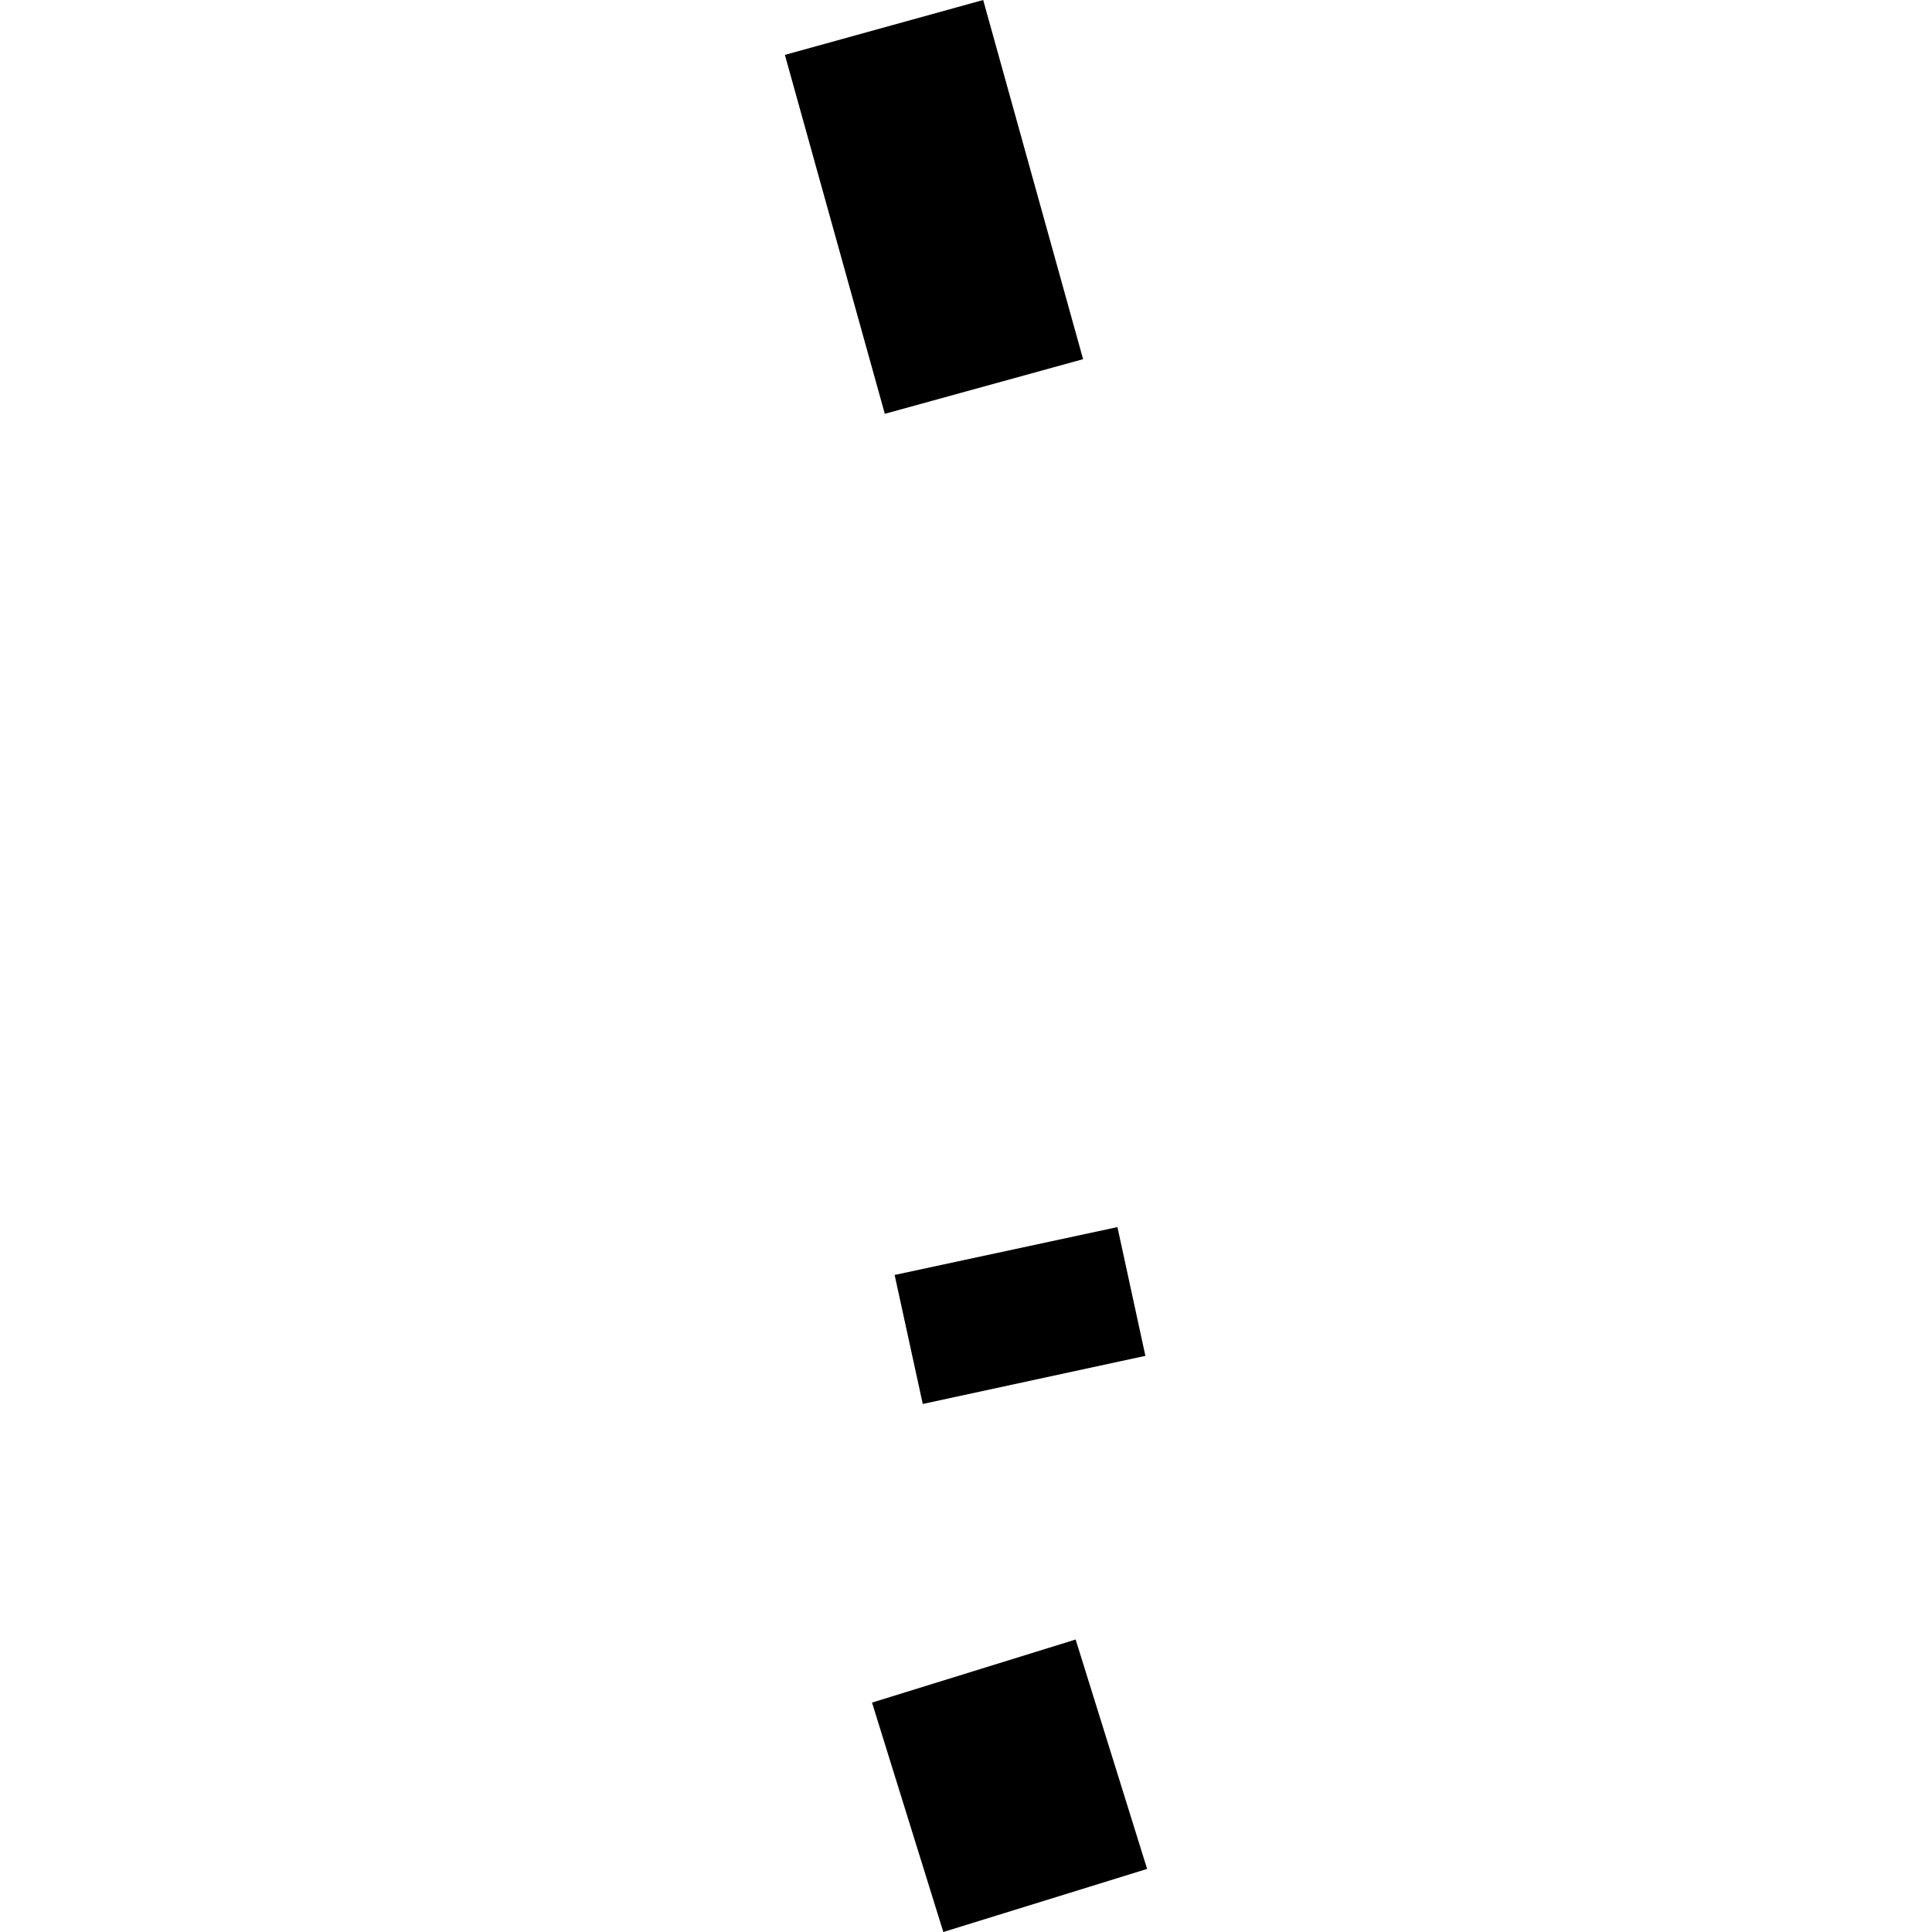 <?xml version="1.0" encoding="utf-8" standalone="no"?>
<!DOCTYPE svg PUBLIC "-//W3C//DTD SVG 1.1//EN"
  "http://www.w3.org/Graphics/SVG/1.1/DTD/svg11.dtd">
<!-- Created with matplotlib (https://matplotlib.org/) -->
<svg height="288pt" version="1.1" viewBox="0 0 288 288" width="288pt" xmlns="http://www.w3.org/2000/svg" xmlns:xlink="http://www.w3.org/1999/xlink">
 <defs>
  <style type="text/css">
*{stroke-linecap:butt;stroke-linejoin:round;}
  </style>
 </defs>
 <g id="figure_1">
  <g id="patch_1">
   <path d="M 0 288 
L 288 288 
L 288 0 
L 0 0 
z
" style="fill:none;opacity:0;"/>
  </g>
  <g id="axes_1">
   <g id="PatchCollection_1">
    <path clip-path="url(#p353081659c)" d="M 131.898 61.687 
L 161.456 53.542 
L 146.56 0 
L 117.001 8.182 
L 131.898 61.687 
"/>
    <path clip-path="url(#p353081659c)" d="M 137.554 209.287 
L 170.742 202.113 
L 166.574 182.92 
L 133.361 190.056 
L 137.554 209.287 
"/>
    <path clip-path="url(#p353081659c)" d="M 170.999 278.597 
L 140.619 288 
L 129.99 253.803 
L 160.344 244.4 
L 170.999 278.597 
"/>
   </g>
  </g>
 </g>
 <defs>
  <clipPath id="p353081659c">
   <rect height="288" width="53.997" x="117.001" y="0"/>
  </clipPath>
 </defs>
</svg>
